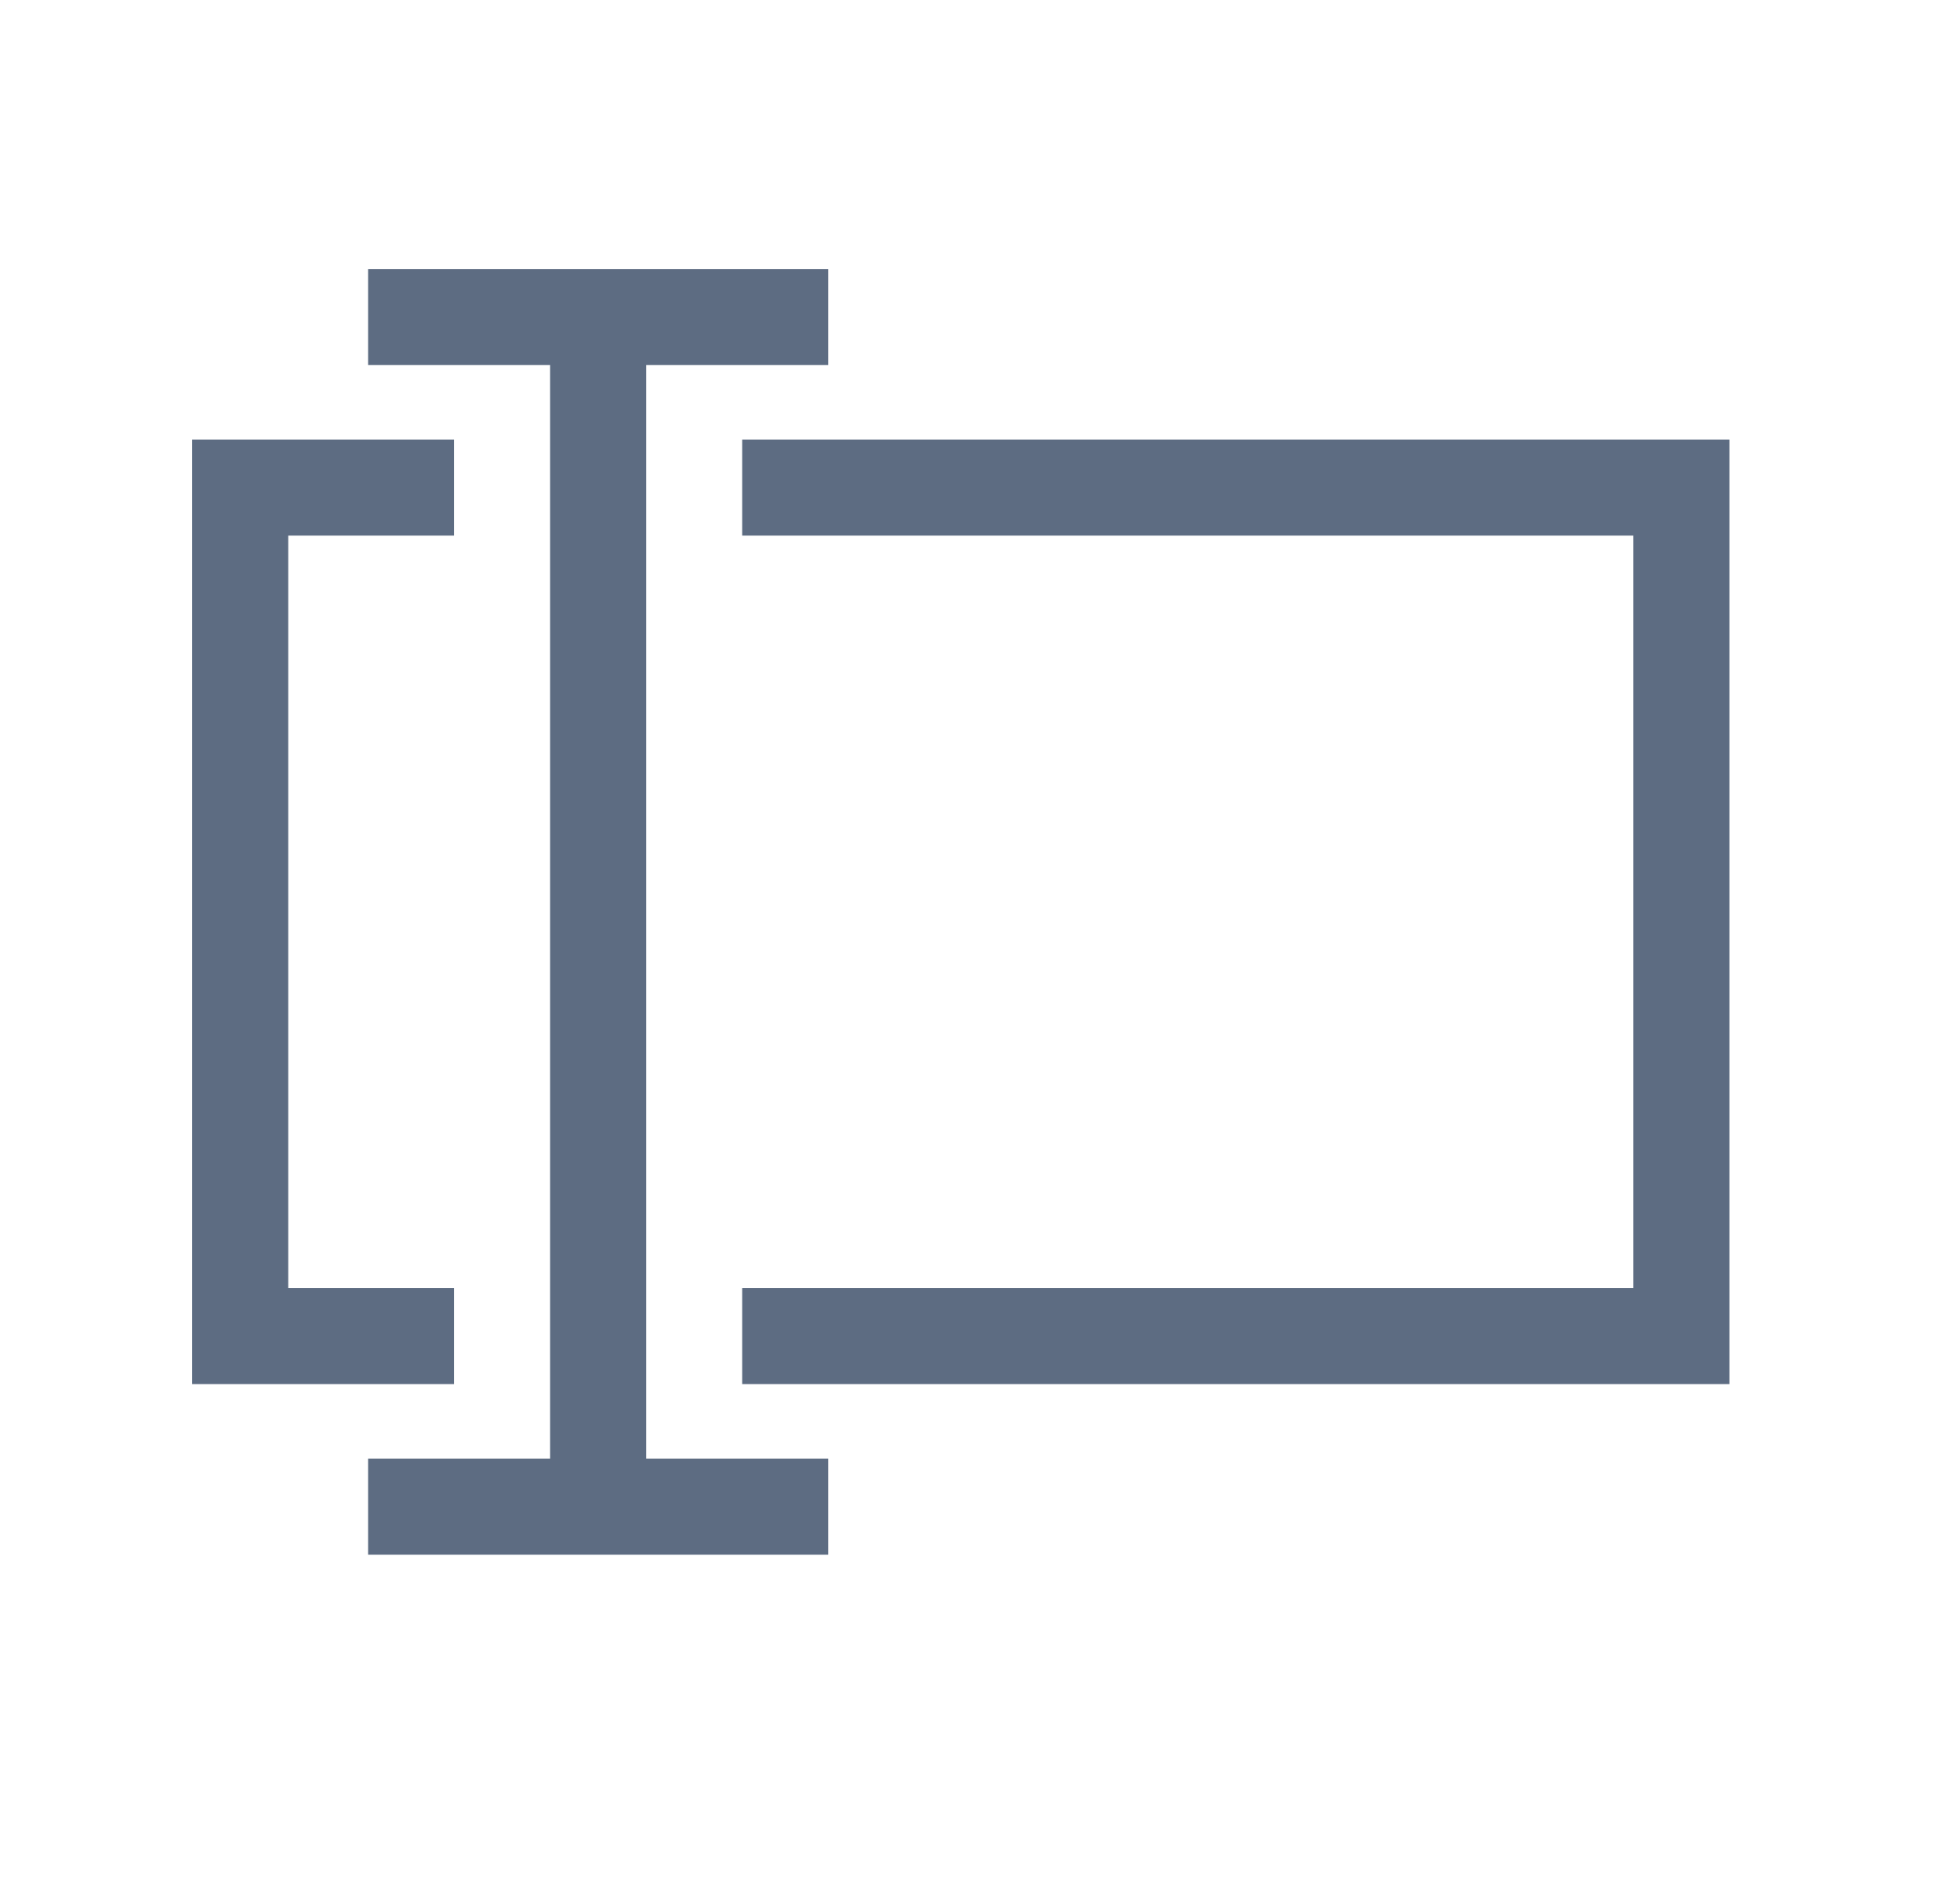 <svg width="51" height="49" viewBox="0 0 51 49" fill="none" xmlns="http://www.w3.org/2000/svg">
<path d="M11.813 33.518H7.5V13.938H11.813V11.438H5V36.018H11.813V33.518Z" fill="#5D6C82"/>
<path d="M19.312 11.438V13.938H42.5V33.518H19.312V36.018H45.001V11.438H19.312Z" fill="#5D6C82"/>
<path d="M16.814 9.5H21.549V7H9.578V9.5H14.314V37.957H9.578V40.457H21.549V37.957H16.814V9.5Z" fill="#5D6C82"/>
</svg>
